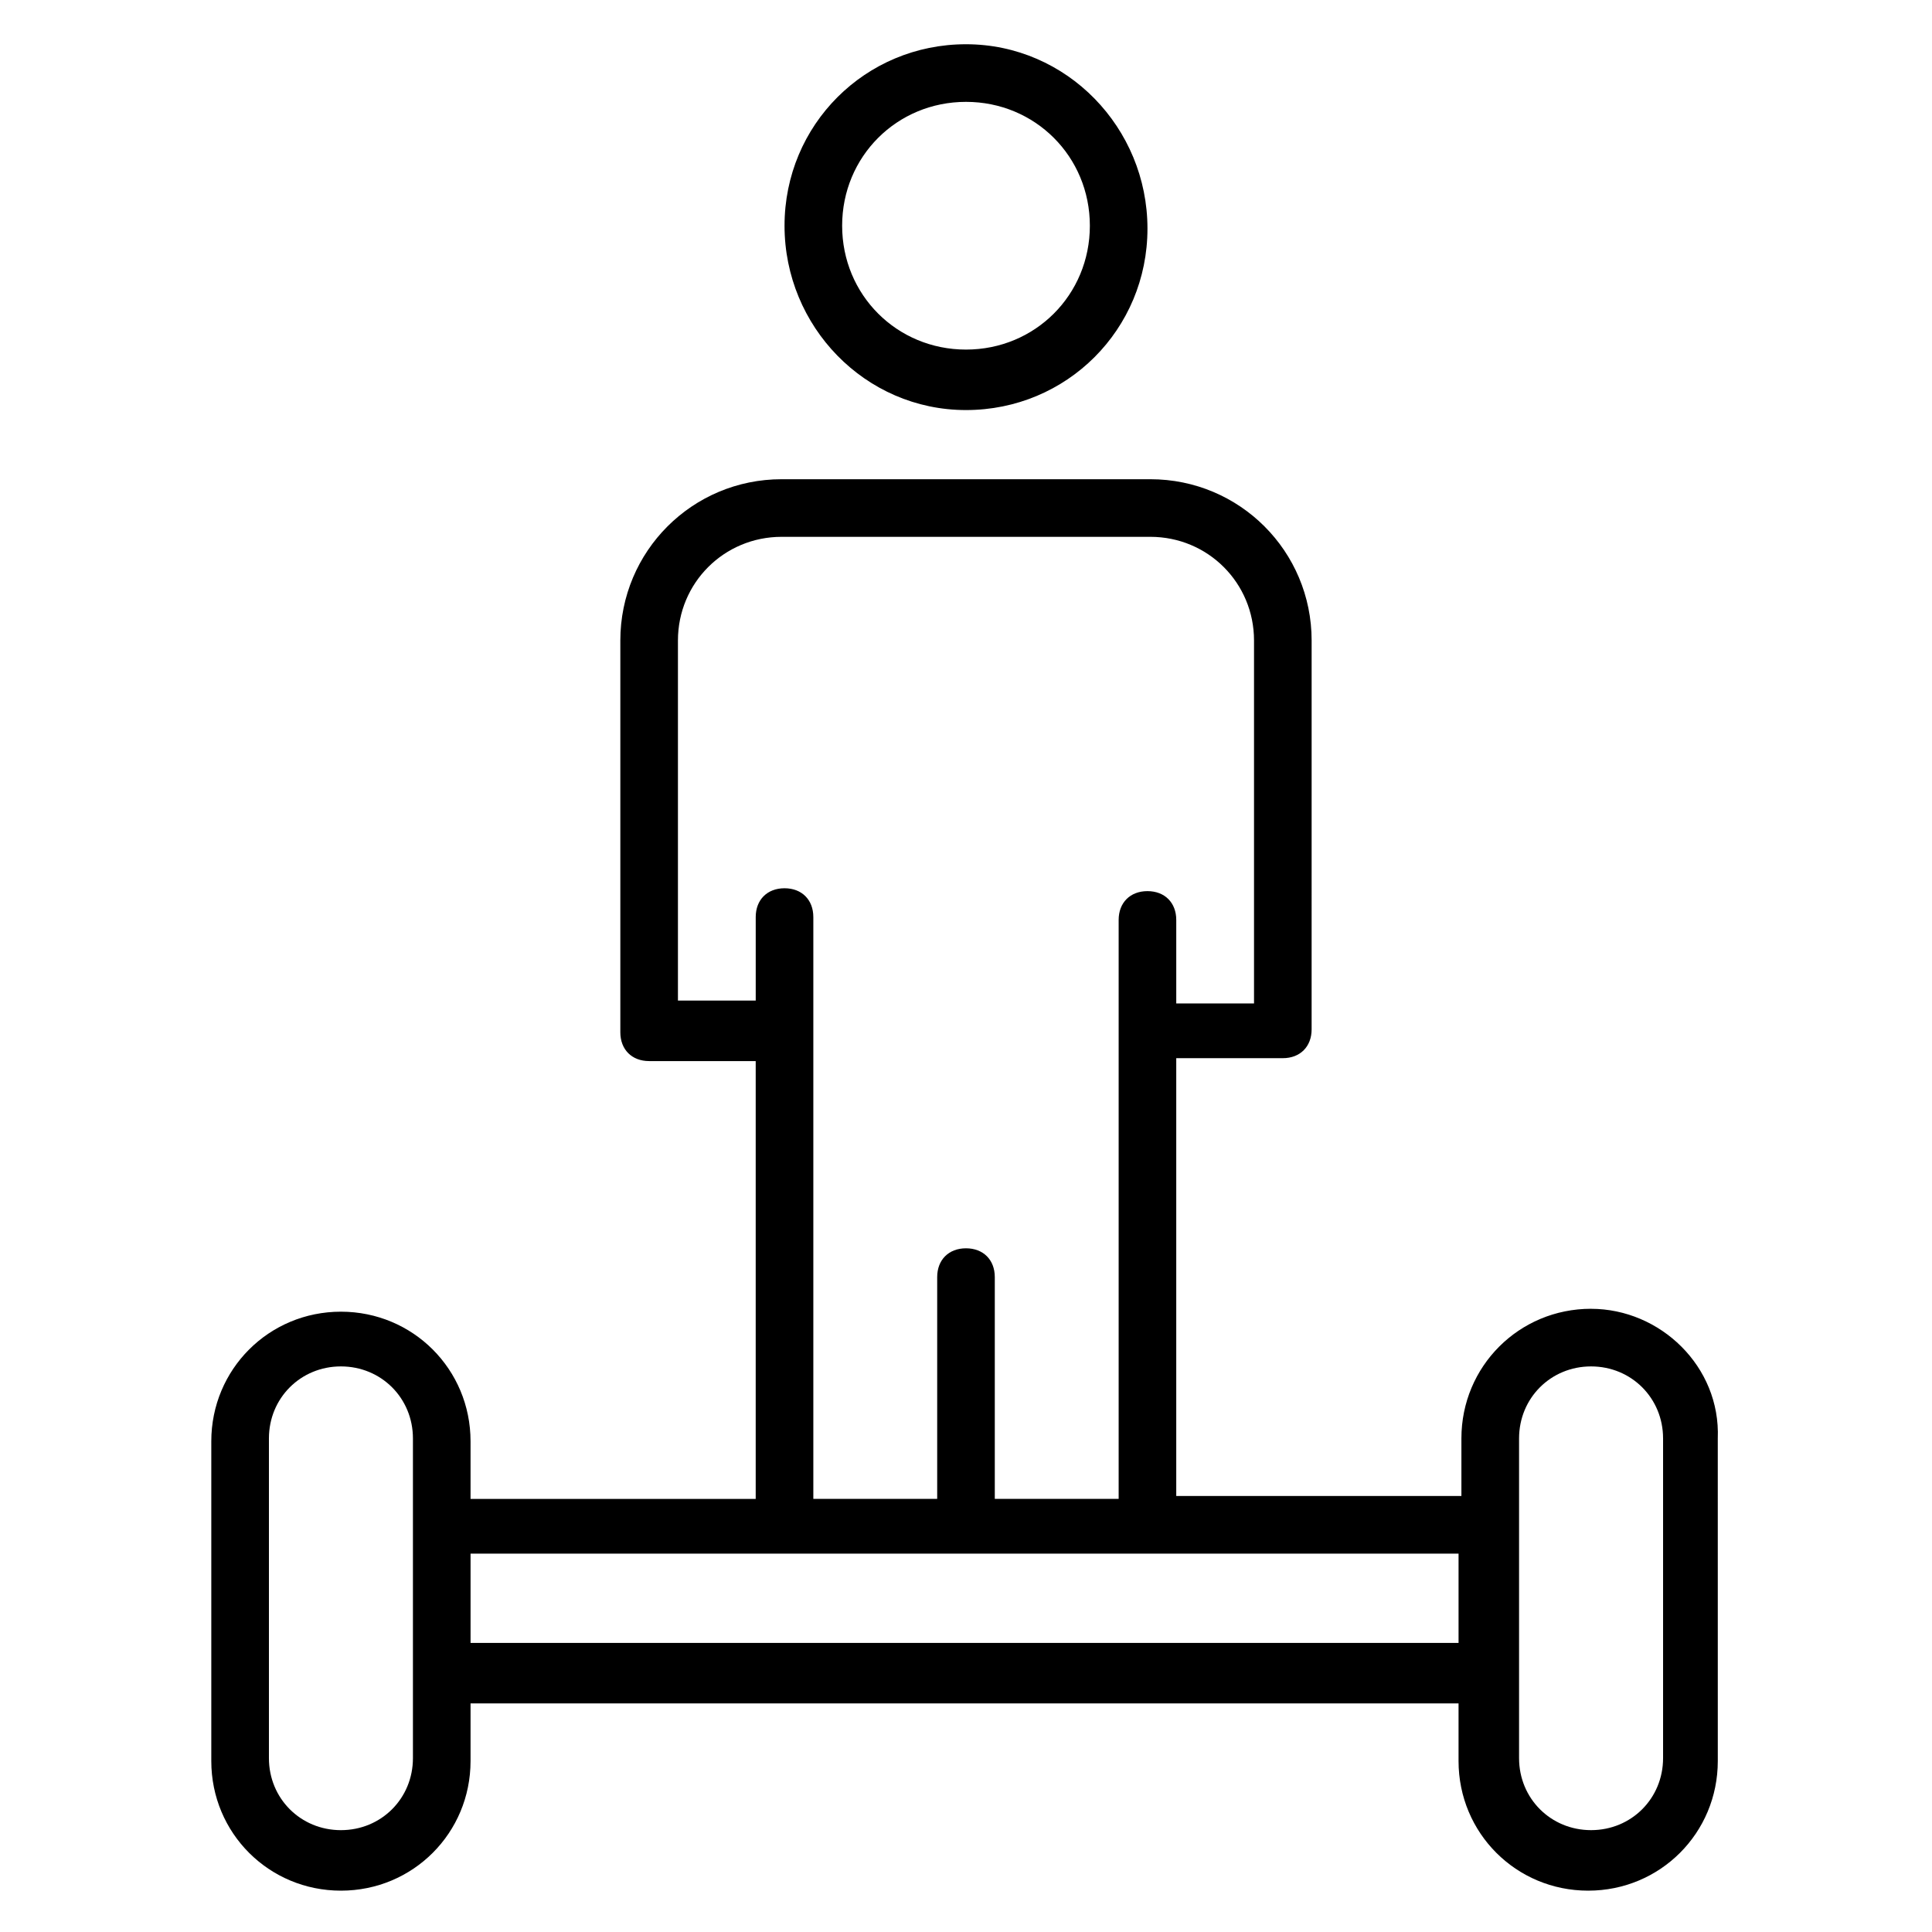 <?xml version="1.0" encoding="UTF-8"?>
<!-- Uploaded to: ICON Repo, www.iconrepo.com, Generator: ICON Repo Mixer Tools -->
<svg fill="#000000" width="800px" height="800px" version="1.1" viewBox="144 144 512 512" xmlns="http://www.w3.org/2000/svg">
 <g>
  <path d="m400 252.67c26.719 0 48.09-21.375 48.09-48.09 0-26.719-21.375-48.855-48.09-48.855-26.719 0-48.09 21.375-48.09 48.09-0.004 26.719 21.371 48.855 48.09 48.855zm0-81.676c18.32 0 32.824 14.504 32.824 32.824 0 18.32-14.504 32.824-32.824 32.824s-32.824-14.504-32.824-32.824c0-18.324 14.504-32.824 32.824-32.824z"/>
  <path d="m565.64 490.84c-19.082 0-34.352 15.266-34.352 34.352v15.266h-75.57v-116.03h28.242c4.582 0 7.633-3.055 7.633-7.633l0.004-103.05c0-23.664-19.082-42.746-42.746-42.746h-97.711c-23.664 0-42.746 19.082-42.746 42.746v103.82c0 4.582 3.055 7.633 7.633 7.633h28.242v116.03h-75.57v-15.266c0-19.082-15.266-34.352-34.352-34.352-19.082 0-34.352 15.266-34.352 34.352v84.73c0 19.082 15.266 34.352 34.352 34.352 19.082 0 34.352-15.266 34.352-34.352v-15.266h261.83v15.266c0 19.082 15.266 34.352 34.352 34.352 19.082 0 34.352-15.266 34.352-34.352l-0.004-85.492c0.766-19.082-15.266-34.352-33.586-34.352zm-206.1-103.81c0-4.582-3.055-7.633-7.633-7.633-4.582 0-7.633 3.055-7.633 7.633v22.137h-20.613v-95.422c0-15.266 12.215-27.48 27.48-27.48h97.707c15.266 0 27.48 12.215 27.48 27.48v96.184h-20.609v-22.137c0-4.582-3.055-7.633-7.633-7.633-4.582 0-7.633 3.055-7.633 7.633v153.43h-32.824v-58.777c0-4.582-3.055-7.633-7.633-7.633-4.582 0-7.633 3.055-7.633 7.633v58.777h-32.824v-154.2zm-125.19 241.98c-10.688 0-19.082-8.398-19.082-19.082v-84.734c0-10.688 8.398-19.082 19.082-19.082 10.688 0 19.082 8.398 19.082 19.082v84.73c0.004 10.688-8.395 19.086-19.082 19.086zm34.352-49.617v-23.664h261.83v23.664zm316.03 30.531c0 10.688-8.398 19.082-19.082 19.082-10.688 0-19.082-8.398-19.082-19.082v-84.73c0-10.688 8.398-19.082 19.082-19.082 10.688 0 19.082 8.398 19.082 19.082z"/>
 </g>
</svg>